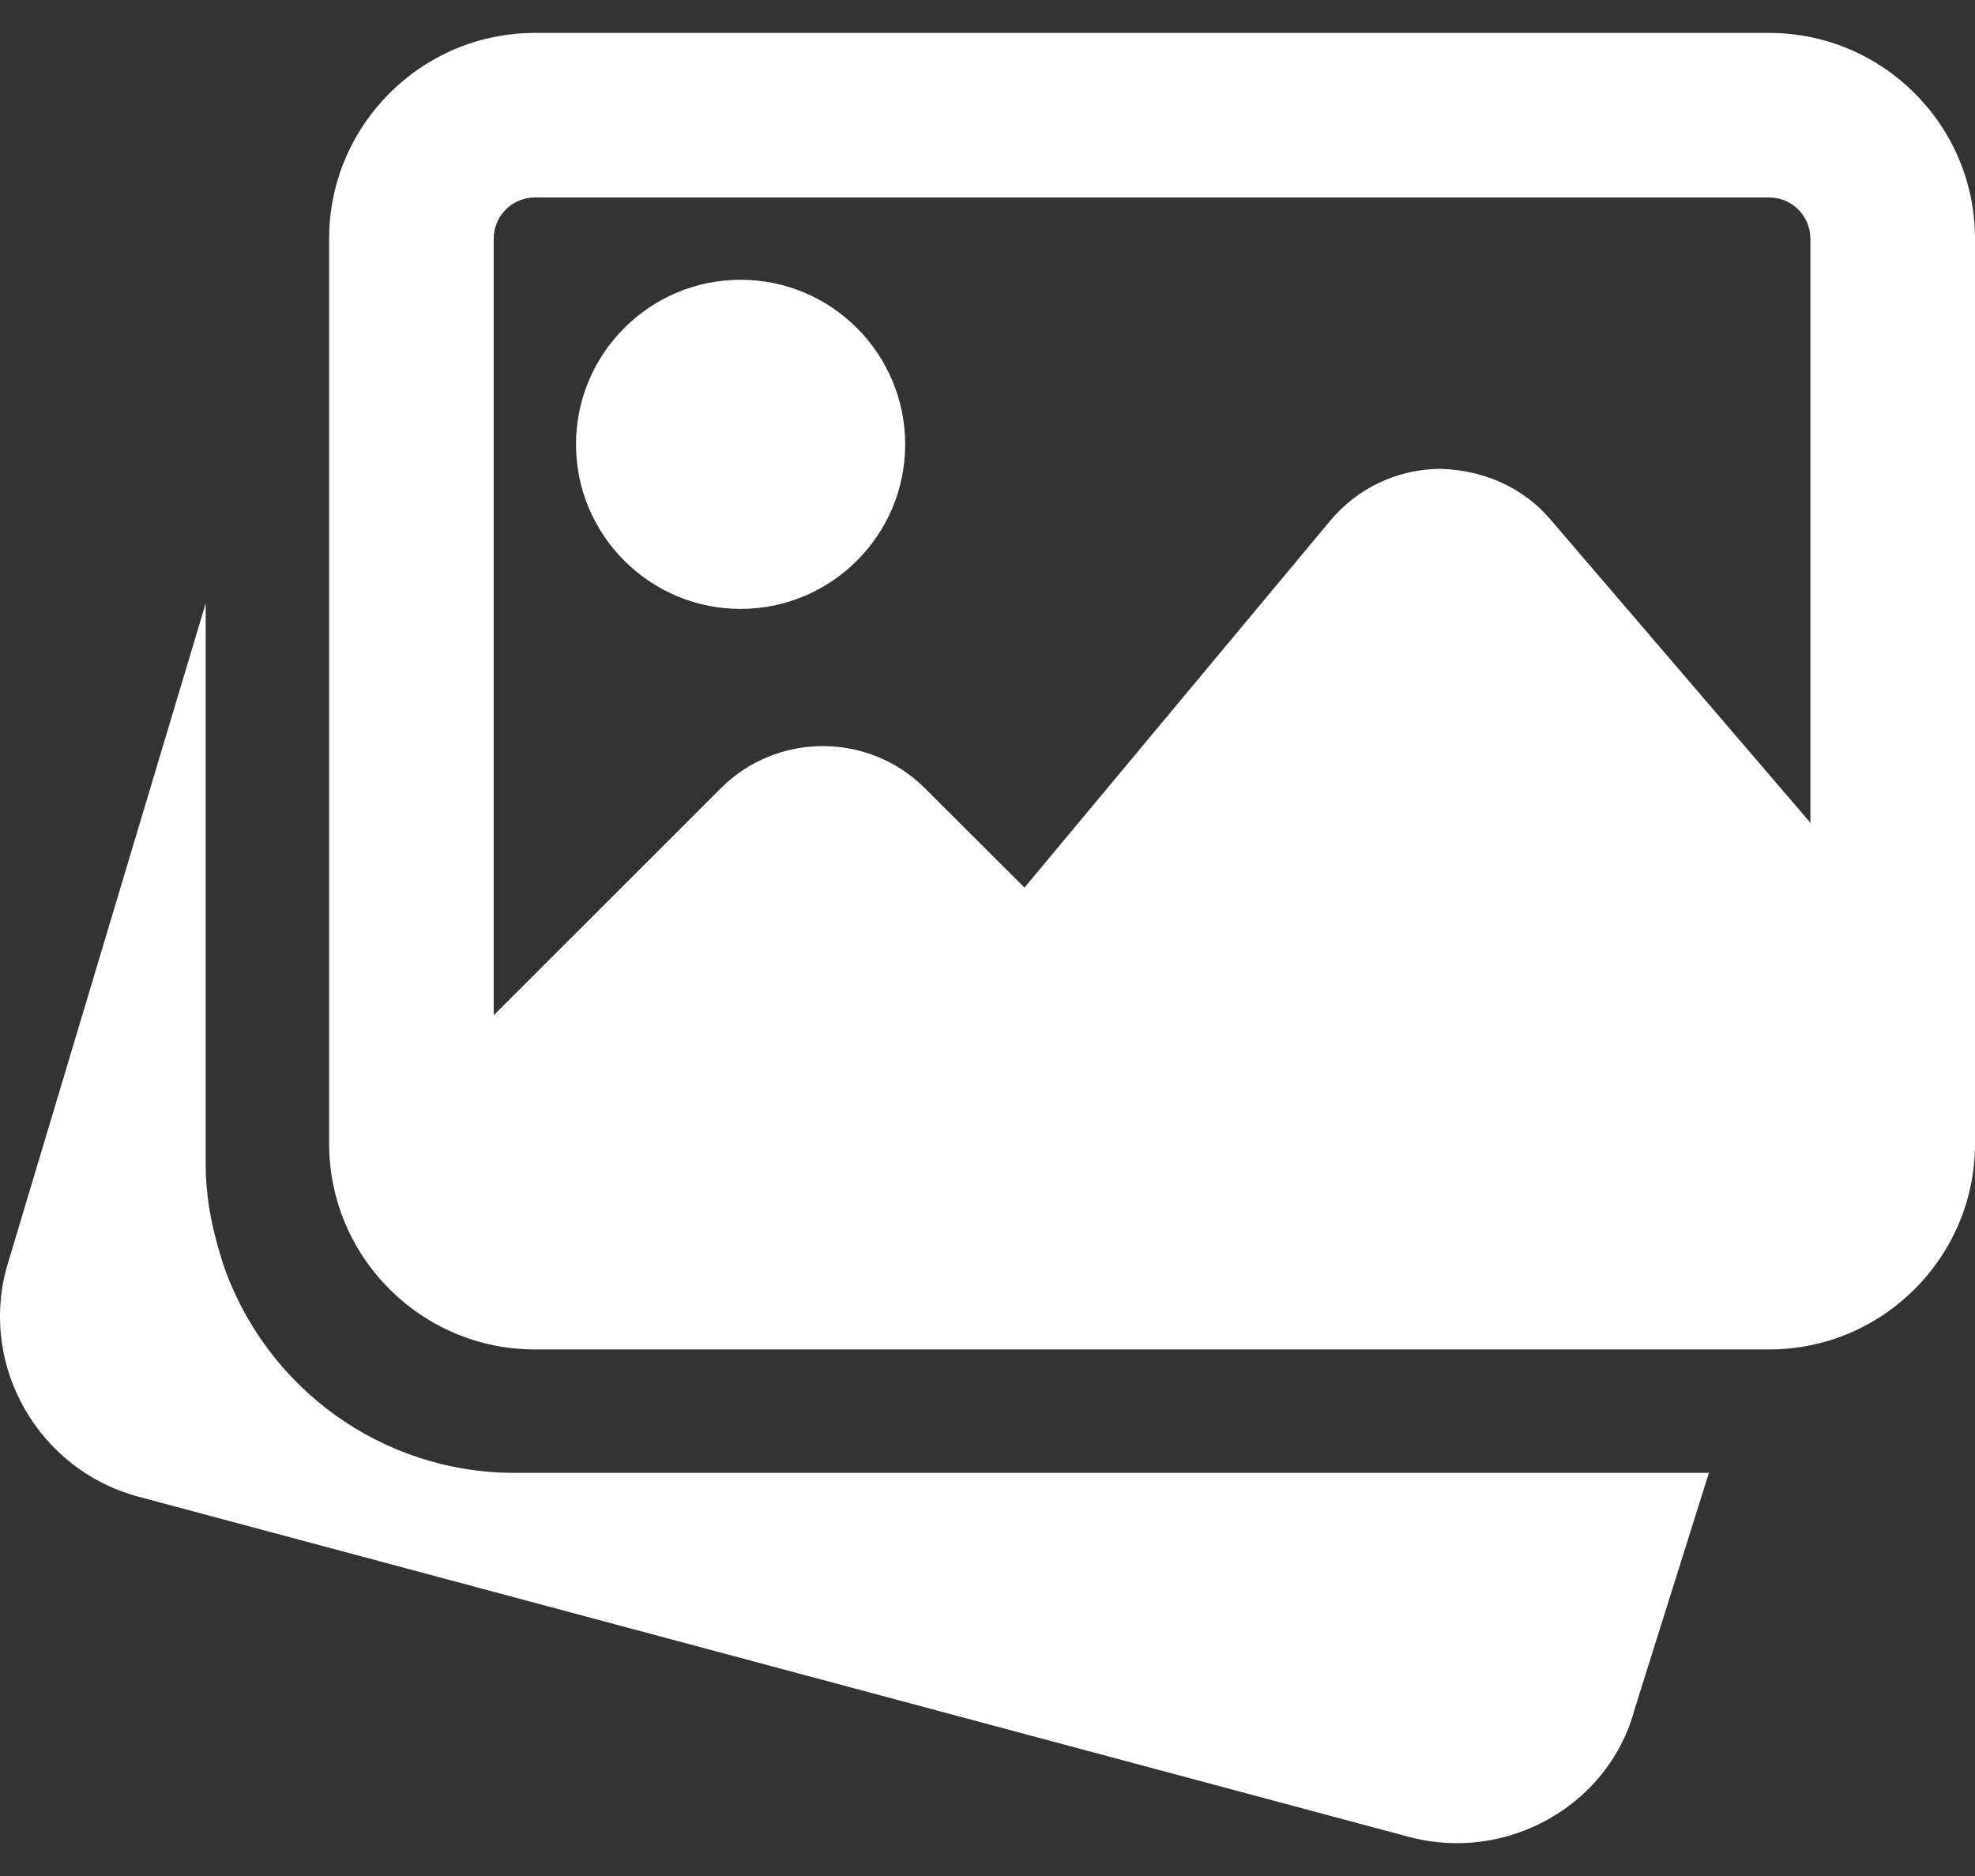 <svg width="40" height="38" viewBox="0 0 40 38" fill="none" xmlns="http://www.w3.org/2000/svg">
<rect x="0" y="0" width="40" height="38" fill="#333333" stroke="none"/>
<g id="Vector">
<path d="M10.416 29.834C7.748 29.834 5.374 28.126 4.512 25.583L4.454 25.391C4.251 24.718 4.166 24.151 4.166 23.584V12.221L0.122 25.718C-0.398 27.703 0.787 29.761 2.776 30.309L28.548 37.211C28.87 37.295 29.191 37.335 29.508 37.335C31.168 37.335 32.685 36.233 33.11 34.609L34.611 29.834H10.416Z" fill="white"/>
<path d="M14.999 12.334C16.838 12.334 18.333 10.839 18.333 9.001C18.333 7.162 16.838 5.667 14.999 5.667C13.161 5.667 11.666 7.162 11.666 9.001C11.666 10.839 13.161 12.334 14.999 12.334Z" fill="white"/>
<path d="M35.833 0.667H10.832C8.536 0.667 6.666 2.537 6.666 4.834V23.168C6.666 25.464 8.536 27.334 10.832 27.334H35.833C38.13 27.334 40 25.464 40 23.168V4.834C40 2.537 38.13 0.667 35.833 0.667ZM10.832 4H35.833C36.293 4 36.666 4.374 36.666 4.834V16.666L31.401 10.522C30.843 9.867 30.035 9.517 29.166 9.497C28.303 9.502 27.493 9.886 26.94 10.549L20.749 17.979L18.733 15.967C17.593 14.828 15.738 14.828 14.599 15.967L9.999 20.566V4.834C9.999 4.374 10.373 4 10.832 4Z" fill="white"/>
</g>
</svg>
